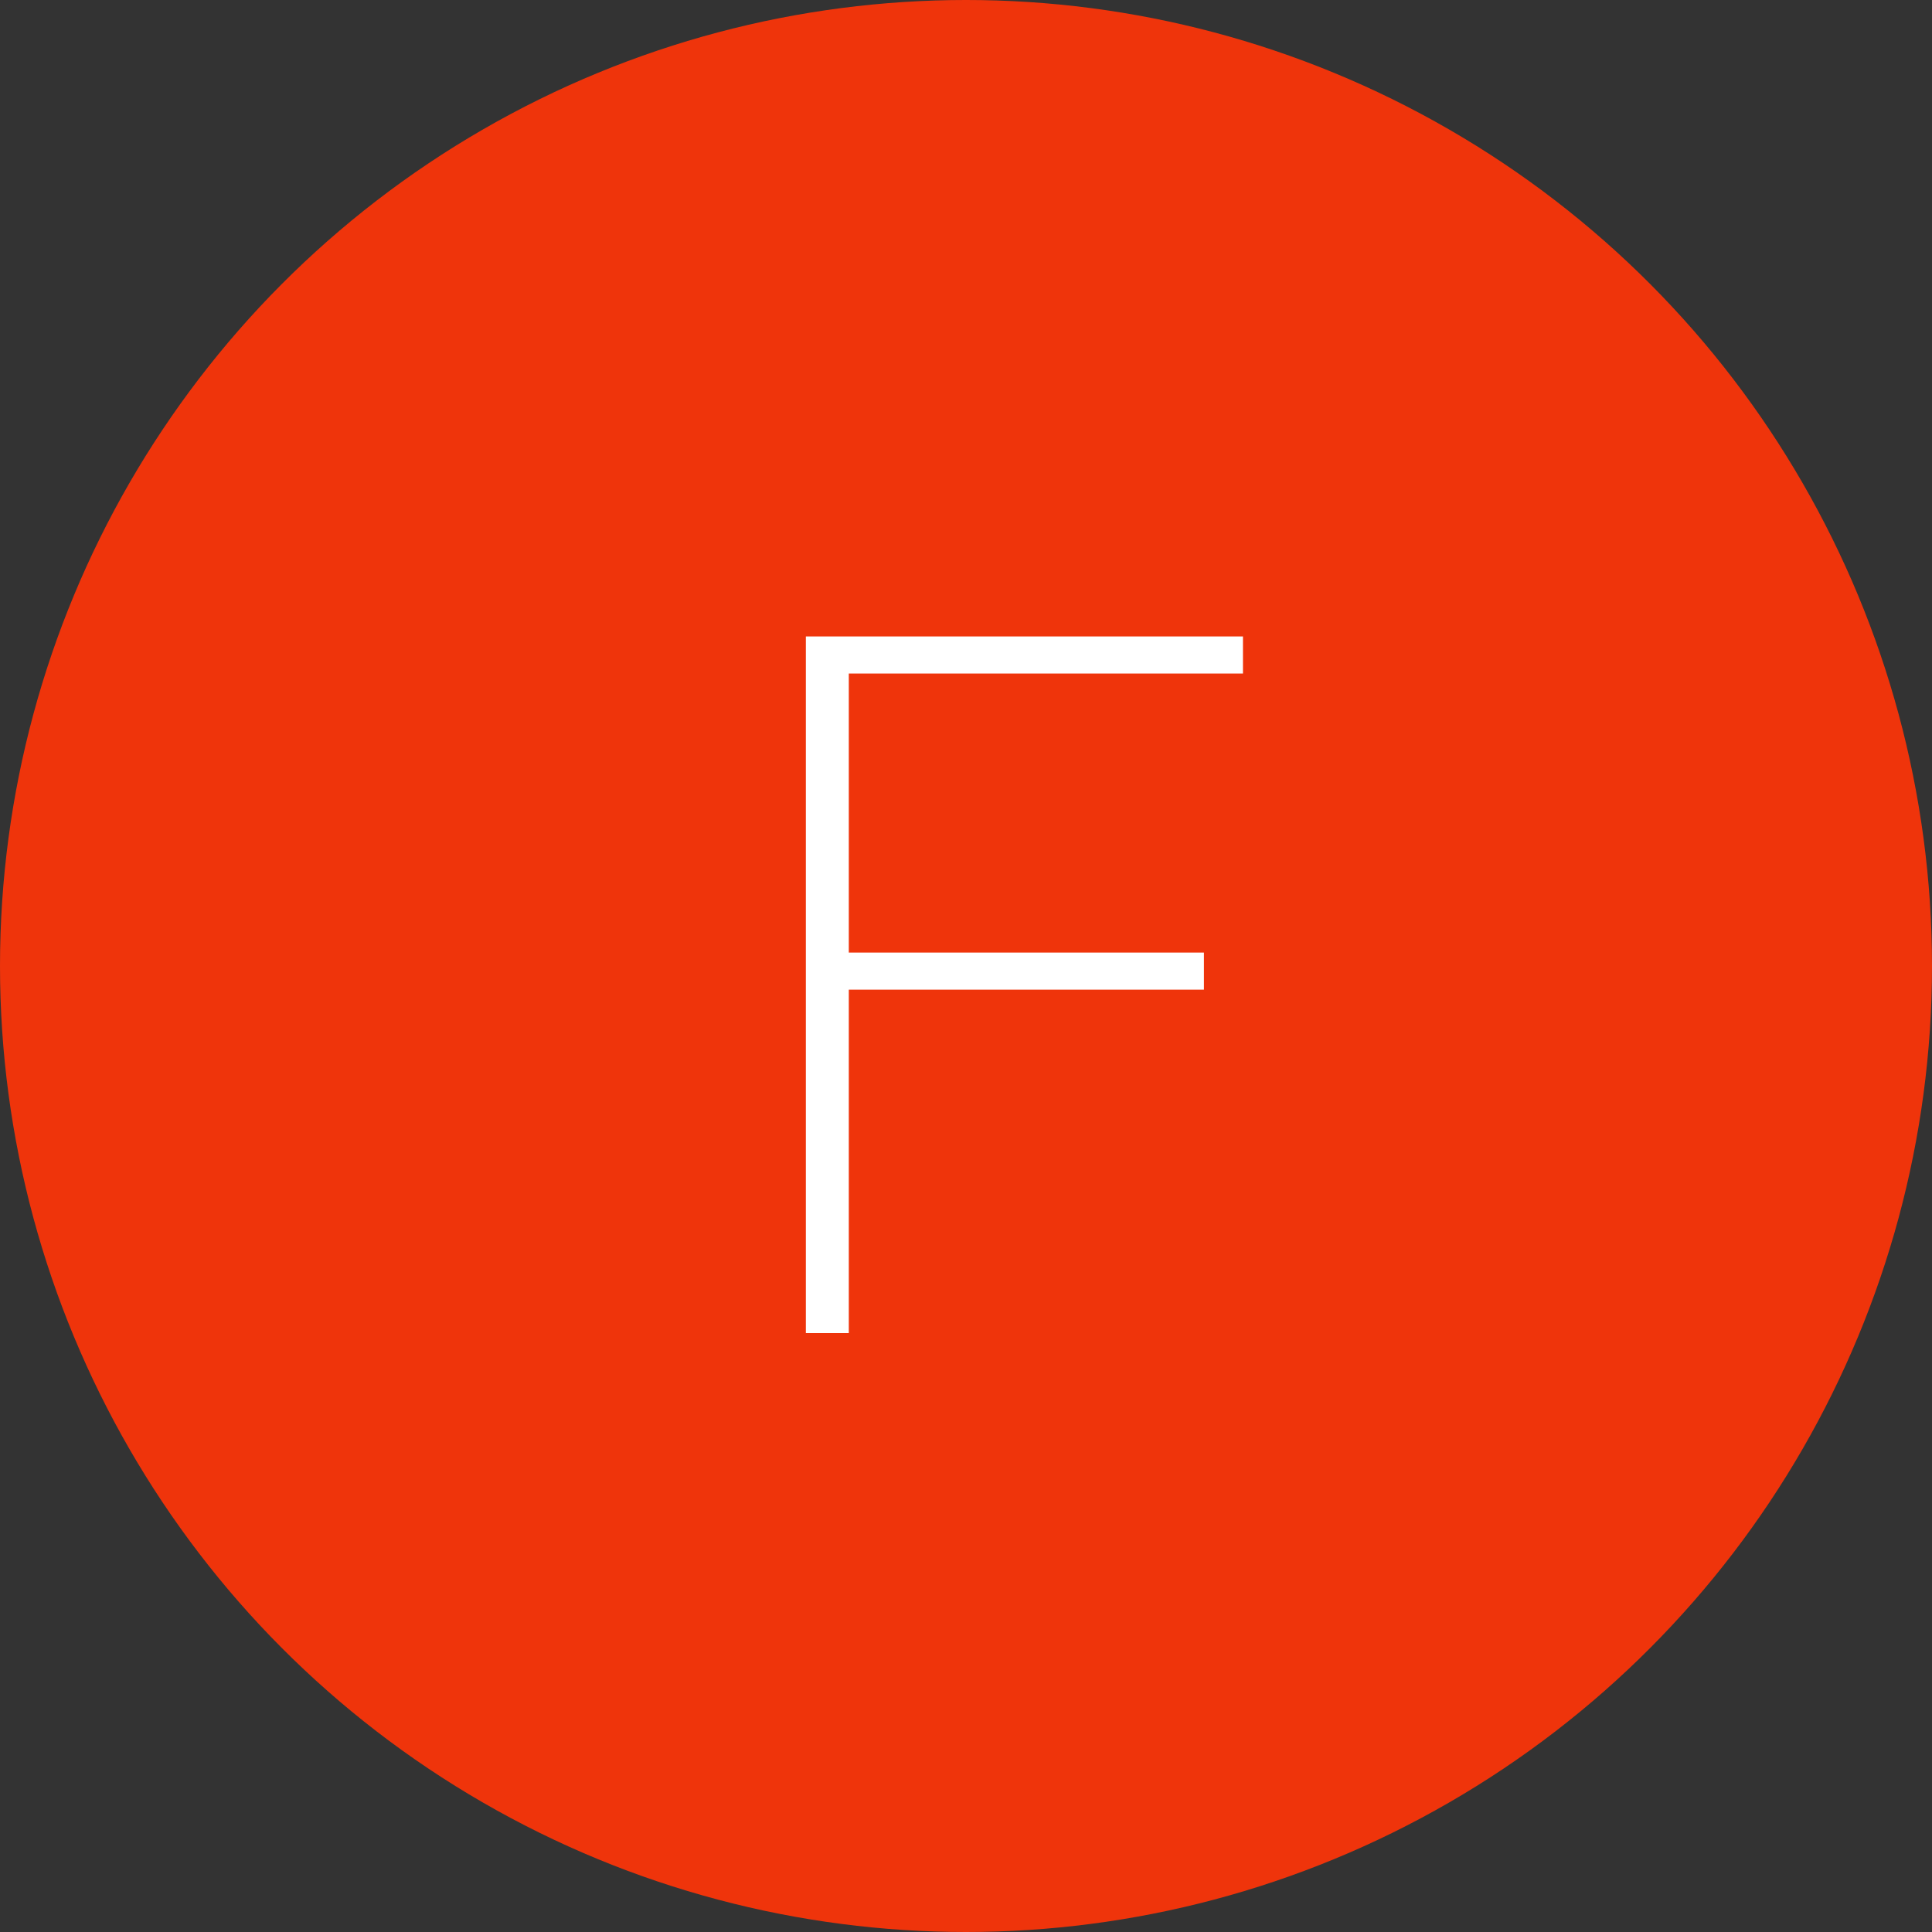<svg width="200" height="200" viewBox="0 0 200 200" fill="none" xmlns="http://www.w3.org/2000/svg">
<rect x="0" y="0" width="200" height="200" fill="#333333" stroke="none"/>
<circle cx="100" cy="100" r="100" fill="#EF340B"/>
<path d="M83.423 65.886H128.671V69.724H87.867V98.61H124.631V102.448H87.867V138H83.423V65.886Z" fill="white"/>
</svg>
